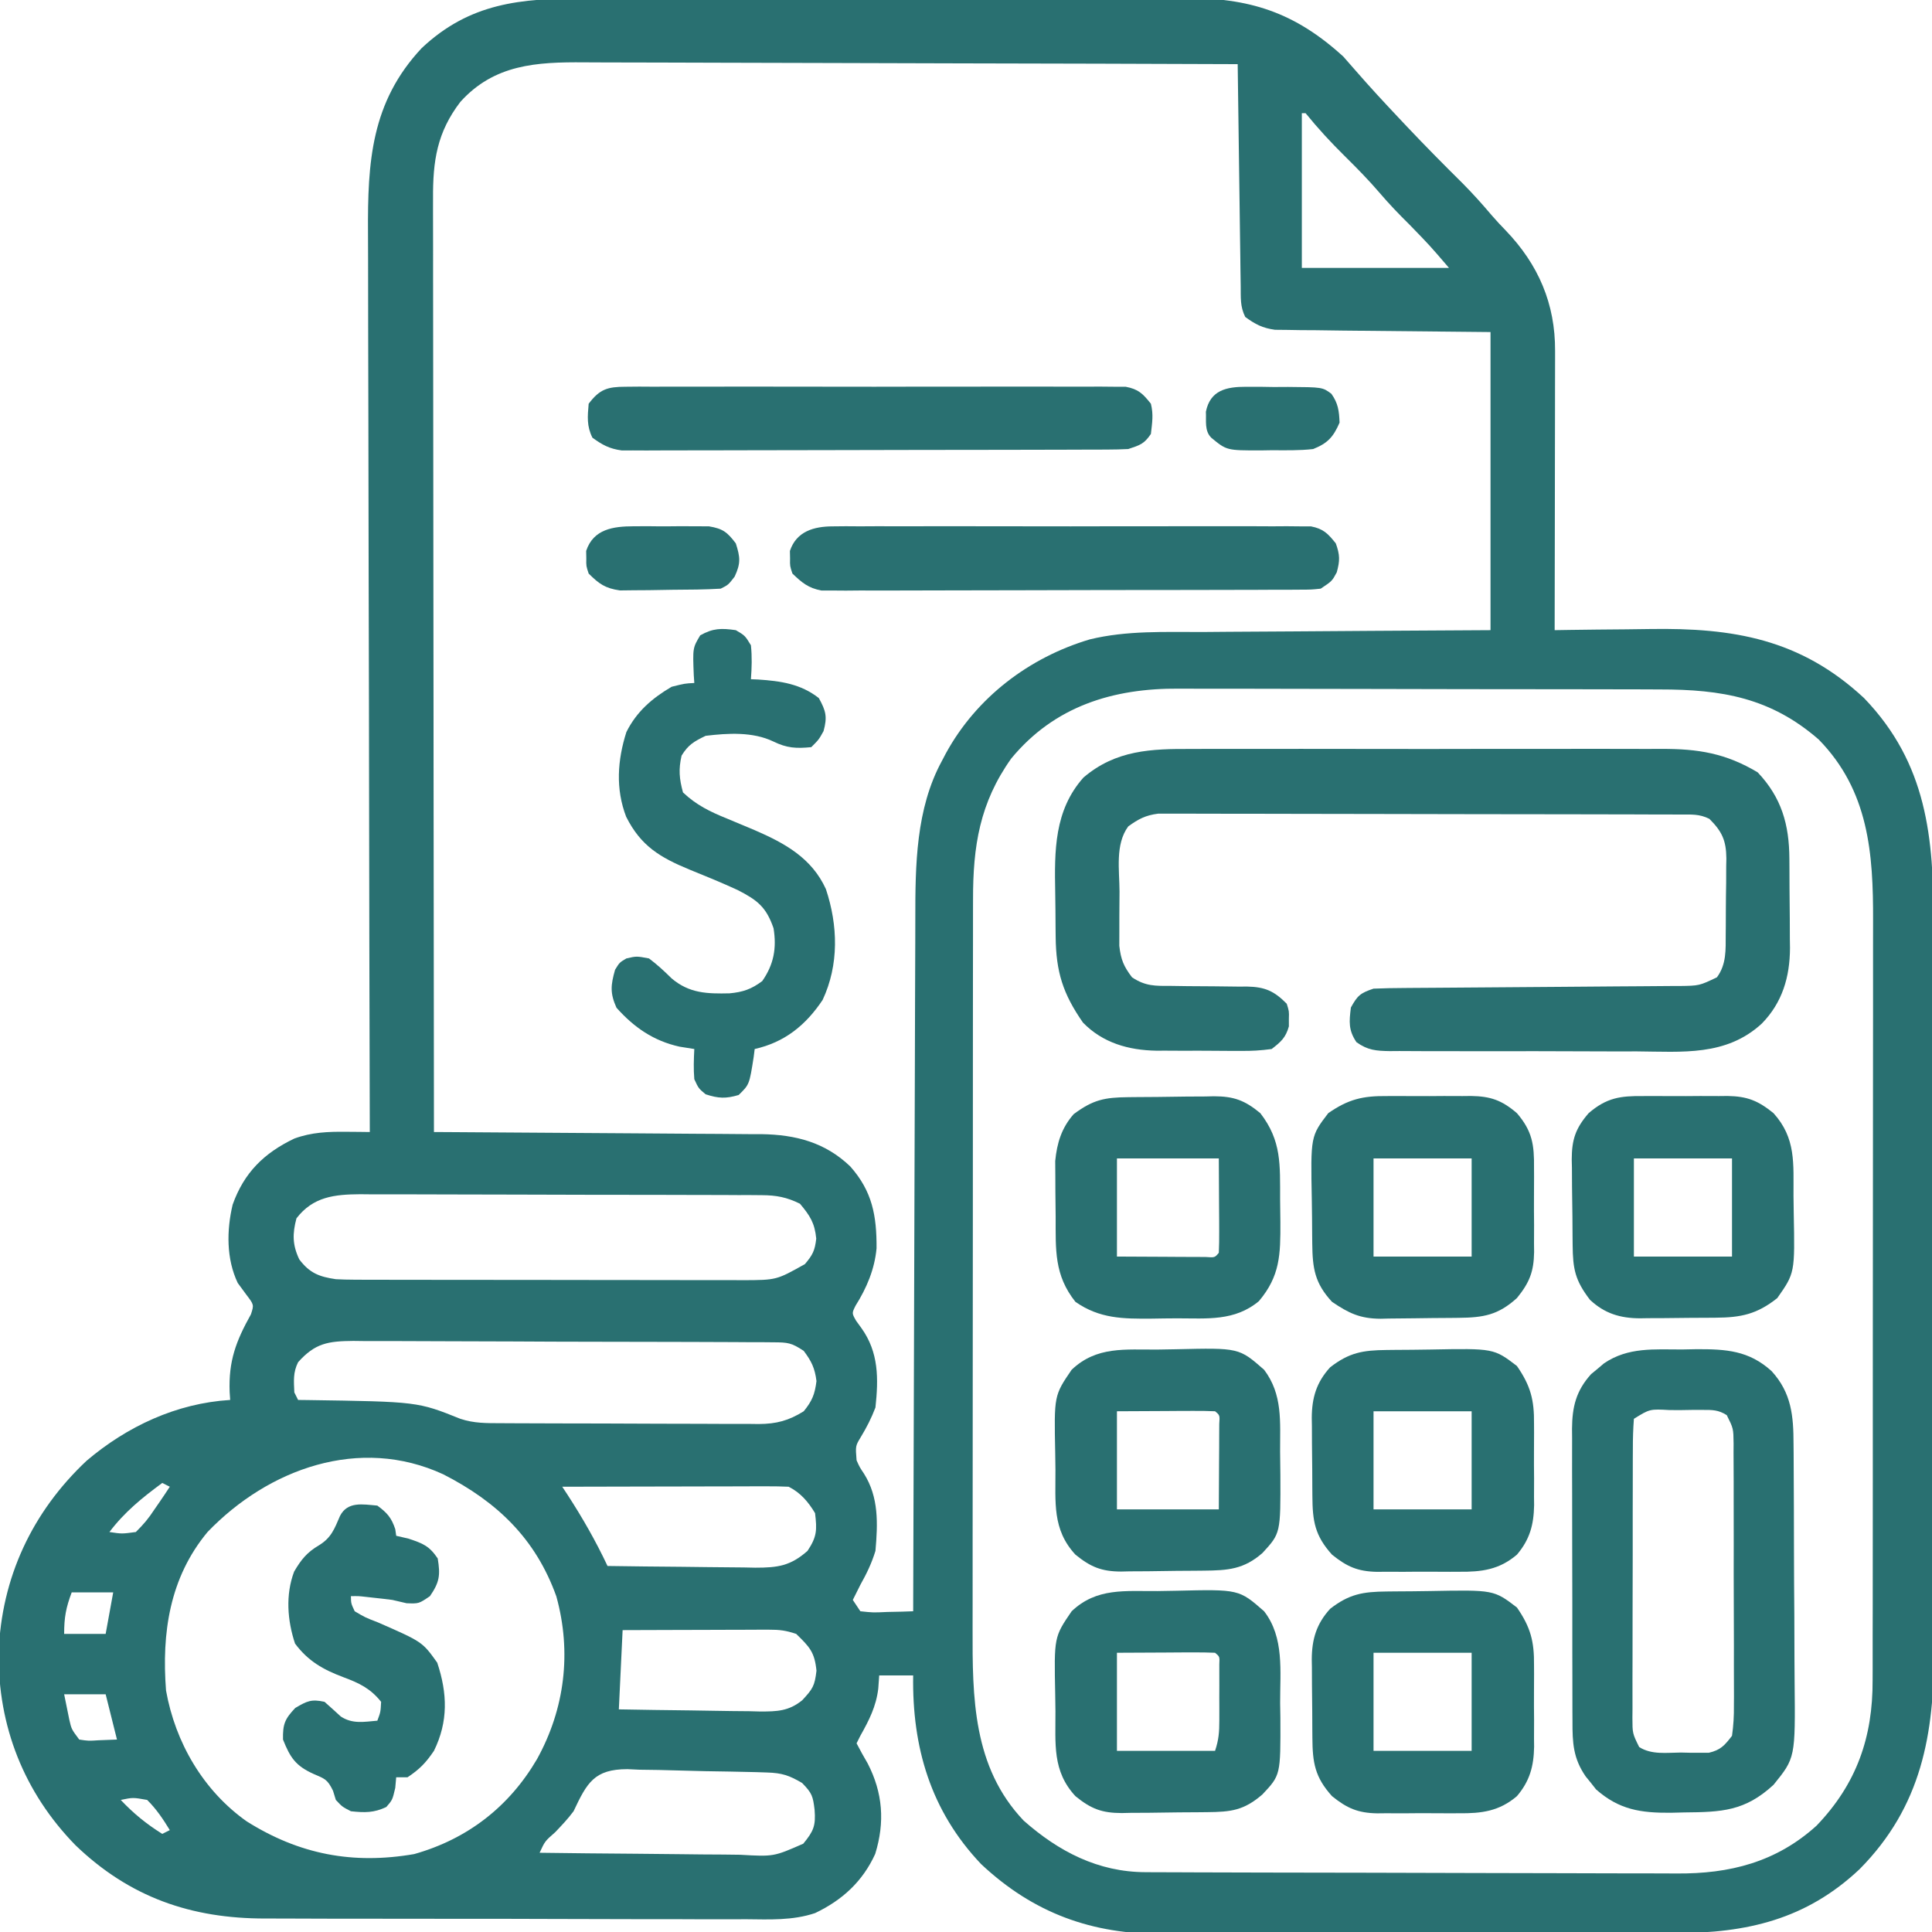 <?xml version="1.0" encoding="utf-8"?>
<!-- Generator: Adobe Illustrator 14.0.0, SVG Export Plug-In . SVG Version: 6.00 Build 43363)  -->
<!DOCTYPE svg PUBLIC "-//W3C//DTD SVG 1.1//EN" "http://www.w3.org/Graphics/SVG/1.1/DTD/svg11.dtd">
<svg version="1.1" id="Capa_1" xmlns="http://www.w3.org/2000/svg" xmlns:xlink="http://www.w3.org/1999/xlink" x="0px" y="0px"
	 width="512px" height="512px" viewBox="0 0 512 512" enable-background="new 0 0 512 512" xml:space="preserve">
<path fill="#297071" d="M154.77-0.404c1.895-0.006,3.79-0.013,5.685-0.021c5.124-0.019,10.248-0.017,15.372-0.012
	c4.287,0.004,8.573-0.003,12.86-0.009c10.117-0.014,20.233-0.013,30.35-0.001c10.417,0.012,20.835-0.003,31.253-0.029
	c8.963-0.022,17.927-0.029,26.891-0.023c5.345,0.004,10.689,0.001,16.035-0.016c5.027-0.016,10.055-0.012,15.082,0.007
	c1.838,0.004,3.678,0.001,5.516-0.01C331.005-0.608,343.039,3.166,356,15c1.08,1.202,2.144,2.418,3.195,3.645
	c3.75,4.32,7.627,8.507,11.555,12.668c0.697,0.739,1.394,1.479,2.111,2.241c4.849,5.131,9.801,10.134,14.818,15.099
	c2.673,2.704,5.188,5.501,7.641,8.406c1.181,1.364,2.41,2.688,3.672,3.977c8.706,9.051,13.181,19.48,13.121,31.946
	c0,0.8,0,1.601,0,2.425c0,2.641-0.008,5.281-0.016,7.922c-0.002,1.832-0.004,3.665-0.004,5.498c-0.004,4.82-0.014,9.641-0.025,14.46
	c-0.01,4.92-0.015,9.841-0.02,14.761c-0.011,9.65-0.027,19.302-0.049,28.953c1.314-0.021,2.63-0.042,3.984-0.063
	c4.948-0.073,9.896-0.119,14.845-0.156c2.129-0.021,4.258-0.047,6.386-0.082c22.133-0.354,39.94,2.636,56.785,18.302
	c16.706,17.372,18.455,37.002,18.404,59.794c0.006,2.291,0.013,4.582,0.021,6.874c0.018,6.191,0.017,12.384,0.011,18.576
	c-0.003,5.184,0.003,10.367,0.01,15.551c0.015,12.935,0.011,25.869-0.001,38.804c-0.01,11.198,0.003,22.396,0.026,33.595
	c0.024,11.535,0.034,23.071,0.027,34.606c-0.003,6.462-0.001,12.923,0.017,19.385c0.016,6.079,0.012,12.159-0.007,18.238
	c-0.004,2.221-0.001,4.44,0.01,6.661c0.098,22.468-3.263,41.65-19.697,58.256c-14.145,13.341-29.902,16.964-48.761,16.95
	c-1.615,0.006-3.23,0.013-4.847,0.021c-4.372,0.018-8.744,0.022-13.116,0.023c-2.737,0.002-5.475,0.006-8.212,0.011
	c-9.565,0.019-19.131,0.027-28.697,0.025c-8.89-0.001-17.779,0.02-26.669,0.052c-7.653,0.026-15.308,0.037-22.962,0.035
	c-4.561,0-9.123,0.005-13.684,0.026c-4.296,0.02-8.591,0.02-12.887,0.005c-1.566-0.002-3.133,0.003-4.7,0.015
	C289.406,512.641,273.86,507.008,260,494c-13.397-14.115-18.302-30.998-18-50c-2.97,0-5.94,0-9,0c-0.083,1.154-0.165,2.31-0.25,3.5
	c-0.573,4.737-2.432,8.386-4.75,12.5c-0.33,0.659-0.66,1.319-1,2c0.925,1.799,1.917,3.564,2.938,5.313
	c4.022,7.792,4.604,15.578,2,24c-3.333,7.314-8.739,12.244-15.912,15.667c-5.95,2.006-12.08,1.696-18.291,1.636
	c-1.519,0.003-3.038,0.009-4.557,0.017c-4.1,0.014-8.199-0.003-12.298-0.026c-4.308-0.021-8.616-0.015-12.924-0.012
	c-7.234,0-14.468-0.021-21.702-0.053c-8.338-0.036-16.675-0.045-25.013-0.038c-8.051,0.006-16.102-0.005-24.152-0.024
	c-3.412-0.008-6.824-0.011-10.236-0.009c-4.027,0.001-8.054-0.014-12.081-0.039c-1.469-0.008-2.938-0.01-4.407-0.006
	C50.658,508.461,34.354,502.799,20,489C6.372,475.038-0.572,457.451-0.352,437.965c0.695-19.835,8.881-37.292,23.29-50.84
	C33.68,377.997,46.783,371.87,61,371c-0.046-0.69-0.093-1.38-0.141-2.09c-0.317-8.245,1.686-13.512,5.641-20.598
	c0.822-2.531,0.822-2.531-1.25-5.25c-0.743-1.011-1.485-2.021-2.25-3.063c-3.042-6.389-2.958-13.956-1.348-20.754
	c3.013-8.471,8.324-13.688,16.355-17.52c4.591-1.675,8.946-1.839,13.805-1.789c1.162,0.009,2.323,0.018,3.52,0.027
	c1.321,0.017,1.321,0.017,2.668,0.035c-0.001-0.546-0.003-1.091-0.004-1.652c-0.09-32.351-0.158-64.701-0.2-97.052
	c-0.005-3.889-0.01-7.777-0.016-11.666c-0.001-0.774-0.002-1.548-0.003-2.346c-0.018-12.518-0.049-25.034-0.086-37.551
	c-0.038-12.854-0.06-25.708-0.068-38.562c-0.005-7.925-0.022-15.85-0.055-23.774c-0.024-6.088-0.026-12.175-0.021-18.263
	c-0.001-2.489-0.009-4.979-0.024-7.468C97.414,43.01,98.314,27.08,111.75,12.75C124.511,0.741,138.034-0.45,154.77-0.404z M122,27
	c-6.208,8.105-7.299,15.671-7.241,25.636c-0.001,1.06-0.003,2.119-0.005,3.211c-0.003,3.544,0.008,7.088,0.019,10.631
	c0,2.543,0,5.086-0.001,7.629c0,5.472,0.005,10.942,0.017,16.414c0.016,7.91,0.021,15.82,0.024,23.731
	c0.004,12.835,0.018,25.67,0.037,38.505c0.019,12.466,0.033,24.932,0.041,37.397c0,0.77,0.001,1.538,0.001,2.33
	c0.003,3.857,0.005,7.714,0.008,11.571c0.021,31.981,0.056,63.963,0.101,95.944c1.155,0.006,2.311,0.012,3.501,0.018
	c10.916,0.057,21.833,0.13,32.749,0.218c5.611,0.045,11.223,0.084,16.834,0.11c5.421,0.026,10.841,0.066,16.262,0.117
	c2.063,0.017,4.125,0.028,6.188,0.034c2.901,0.01,5.801,0.038,8.702,0.07c0.843-0.002,1.686-0.003,2.555-0.005
	c9.108,0.143,16.863,2.176,23.518,8.535c5.875,6.607,7.037,13.114,6.984,21.723c-0.512,5.552-2.614,10.51-5.57,15.211
	c-0.986,1.988-0.986,1.988,0.141,3.969c0.478,0.659,0.957,1.319,1.449,2c4.558,6.393,4.517,13.314,3.688,21
	c-1.08,2.835-2.334,5.289-3.906,7.879c-1.399,2.315-1.399,2.315-1.094,6.121c0.808,1.812,0.808,1.812,1.938,3.5
	c3.978,6.272,3.698,13.264,3.063,20.5c-0.984,3.237-2.345,6.059-4,9c-0.671,1.33-1.339,2.663-2,4c0.99,1.484,0.99,1.484,2,3
	c3.355,0.365,3.355,0.365,7.125,0.188c1.281-0.027,2.563-0.055,3.883-0.082c0.987-0.035,1.975-0.07,2.992-0.105
	c0.002-1.021,0.005-2.043,0.007-3.095c0.059-24.899,0.135-49.799,0.229-74.698c0.045-12.041,0.084-24.083,0.111-36.124
	c0.023-10.501,0.056-21.001,0.102-31.502c0.024-5.556,0.042-11.11,0.049-16.665c0.006-5.24,0.026-10.479,0.057-15.72
	c0.009-1.912,0.013-3.824,0.011-5.736c-0.009-14.108,0.127-29.128,7.06-41.835c0.346-0.659,0.691-1.317,1.047-1.996
	c8.086-14.784,22.041-25.399,38.119-30.183c9.837-2.4,19.971-1.929,30.037-1.958c2.203-0.018,4.404-0.035,6.607-0.055
	c5.76-0.047,11.521-0.077,17.281-0.104c6.932-0.035,13.861-0.092,20.793-0.146c10.496-0.078,20.993-0.129,31.49-0.185
	c0-26.07,0-52.141,0-79c-19.521-0.21-19.521-0.21-39.042-0.389c-2.448-0.032-4.896-0.065-7.345-0.1
	c-1.27-0.007-2.54-0.013-3.848-0.02c-1.219-0.02-2.436-0.039-3.69-0.061c-1.055-0.011-2.109-0.021-3.196-0.033
	c-3.3-0.457-5.205-1.441-7.879-3.398c-1.389-2.778-1.163-5.086-1.205-8.194c-0.02-1.301-0.04-2.603-0.061-3.942
	c-0.018-1.426-0.034-2.852-0.051-4.277c-0.021-1.455-0.041-2.909-0.063-4.363c-0.056-3.831-0.105-7.661-0.153-11.492
	c-0.05-3.907-0.106-7.815-0.161-11.723C328.199,32.338,328.098,24.669,328,17c-24.47-0.094-48.939-0.164-73.41-0.207
	c-11.362-0.021-22.724-0.049-34.086-0.095c-9.905-0.04-19.811-0.066-29.716-0.075c-5.243-0.005-10.486-0.017-15.729-0.046
	c-4.94-0.027-9.879-0.036-14.819-0.03c-1.808-0.001-3.617-0.009-5.425-0.024C142.195,16.421,130.972,17.043,122,27z M345,30
	c0,13.529,0,27.06,0,41c12.87,0,25.74,0,39,0c-5.068-5.913-5.068-5.913-10.438-11.438c-2.766-2.729-5.416-5.481-7.938-8.438
	c-2.924-3.416-6.051-6.594-9.25-9.75C352.679,37.725,349.268,34.03,346,30C345.67,30,345.34,30,345,30z M268,201
	c-8.377,11.759-10.16,23.263-10.134,37.385c-0.002,0.9-0.005,1.802-0.007,2.73c-0.006,2.995-0.006,5.991-0.005,8.987
	c-0.003,2.157-0.007,4.314-0.01,6.473c-0.009,5.845-0.011,11.69-0.013,17.535c0,3.656-0.002,7.313-0.005,10.97
	c-0.009,12.769-0.013,25.537-0.013,38.306c0.001,11.882-0.01,23.763-0.025,35.645c-0.014,10.219-0.019,20.438-0.018,30.656
	c0,6.095-0.003,12.19-0.014,18.285c-0.01,5.736-0.01,11.472-0.002,17.207c0,2.098-0.002,4.195-0.008,6.292
	c-0.049,18.331,0.03,36.825,13.537,51.014c9.286,8.207,19.734,13.616,32.234,13.662c0.979,0.006,0.979,0.006,1.979,0.012
	c2.188,0.011,4.374,0.015,6.561,0.019c1.569,0.006,3.139,0.013,4.707,0.02c5.152,0.021,10.305,0.031,15.457,0.042
	c1.776,0.004,3.553,0.008,5.33,0.012c8.35,0.02,16.7,0.033,25.051,0.042c9.623,0.01,19.245,0.036,28.868,0.076
	c7.447,0.03,14.895,0.045,22.342,0.049c4.443,0.002,8.886,0.011,13.329,0.036c4.186,0.023,8.37,0.027,12.556,0.018
	c1.529-0.001,3.058,0.005,4.587,0.02c14.105,0.12,26.438-2.99,37.129-12.678c10.629-11.091,14.913-23.452,14.847-38.546
	c0.004-0.938,0.008-1.877,0.012-2.844c0.01-3.123,0.006-6.245,0.002-9.368c0.005-2.248,0.01-4.495,0.016-6.743
	c0.014-6.091,0.014-12.182,0.012-18.273c-0.001-5.092,0.004-10.184,0.009-15.274c0.012-12.704,0.011-25.407,0.004-38.11
	c-0.005-11.01,0.006-22.021,0.025-33.03c0.02-11.328,0.027-22.655,0.023-33.982c-0.002-6.351,0.001-12.701,0.015-19.052
	c0.013-5.975,0.011-11.949-0.002-17.924c-0.002-2.187,0-4.373,0.009-6.56c0.063-17.957-1.132-34.537-14.385-48.105
	c-12.72-11.091-25.708-13.304-42.136-13.291c-1.518-0.006-3.034-0.013-4.552-0.021c-4.1-0.018-8.198-0.021-12.298-0.023
	c-2.567-0.001-5.136-0.006-7.702-0.011c-8.977-0.019-17.952-0.026-26.928-0.025c-8.337,0.001-16.674-0.02-25.012-0.051
	c-7.182-0.026-14.364-0.037-21.547-0.036c-4.279,0.001-8.558-0.005-12.836-0.026c-4.029-0.02-8.057-0.02-12.086-0.005
	c-1.469,0.002-2.938-0.003-4.405-0.015C294.966,182.361,279.439,187.15,268,201z M78.563,322.875
	c-1.08,4.081-1.082,7.037,0.75,10.875c2.735,3.646,5.329,4.612,9.688,5.25c1.653,0.088,3.309,0.13,4.965,0.133
	c0.974,0.005,1.948,0.009,2.952,0.014c1.586-0.001,1.586-0.001,3.204-0.002c1.122,0.004,2.245,0.007,3.401,0.011
	c3.71,0.009,7.42,0.011,11.13,0.013c2.579,0.003,5.159,0.006,7.738,0.01c5.406,0.006,10.812,0.008,16.218,0.007
	c6.241,0,12.482,0.01,18.723,0.026c6.014,0.015,12.027,0.018,18.041,0.018c2.555,0.001,5.109,0.005,7.664,0.013
	c3.571,0.01,7.143,0.007,10.714,0.001c1.055,0.006,2.11,0.012,3.197,0.018c8.828-0.032,8.828-0.032,16.365-4.26
	c2.054-2.435,2.638-3.567,3-6.75c-0.397-4.136-1.654-6.089-4.313-9.25c-3.459-1.719-6.271-2.253-10.11-2.268
	c-1.51-0.013-1.51-0.013-3.05-0.026c-1.64,0.002-1.64,0.002-3.313,0.003c-1.74-0.01-1.74-0.01-3.515-0.021
	c-3.835-0.019-7.67-0.022-11.505-0.024c-1.993-0.005-3.985-0.01-5.978-0.016c-6.264-0.016-12.528-0.021-18.792-0.02
	c-6.451,0.001-12.902-0.02-19.354-0.052c-5.548-0.026-11.097-0.036-16.645-0.035c-3.31,0-6.619-0.007-9.929-0.026
	c-3.693-0.02-7.386-0.014-11.08-0.002c-1.634-0.017-1.634-0.017-3.3-0.034C88.658,316.536,82.975,317.12,78.563,322.875z M79,361
	c-1.37,2.738-1.126,4.971-1,8c0.33,0.659,0.66,1.319,1,2c1.208,0.014,1.208,0.014,2.44,0.027c29.236,0.428,29.236,0.428,40.56,4.973
	c3.639,1.212,6.984,1.155,10.772,1.16c0.791,0.006,1.582,0.011,2.396,0.016c2.617,0.015,5.234,0.021,7.851,0.027
	c1.82,0.005,3.64,0.011,5.459,0.017c3.817,0.011,7.635,0.017,11.452,0.021c4.886,0.005,9.772,0.029,14.658,0.058
	c3.76,0.019,7.52,0.023,11.28,0.025c1.801,0.003,3.602,0.011,5.403,0.024c2.522,0.017,5.045,0.015,7.567,0.008
	c0.741,0.01,1.481,0.019,2.244,0.028c4.709-0.038,7.918-0.896,11.917-3.384c2.233-2.754,2.936-4.483,3.375-8
	c-0.428-3.425-1.314-5.253-3.375-8c-3.284-2.189-4.255-2.255-8.066-2.274c-1.571-0.016-1.571-0.016-3.173-0.03
	c-1.723-0.001-1.723-0.001-3.48-0.002c-1.815-0.013-1.815-0.013-3.667-0.025c-3.32-0.021-6.641-0.031-9.961-0.036
	c-2.075-0.003-4.151-0.01-6.226-0.017c-7.243-0.024-14.486-0.038-21.729-0.041c-6.747-0.004-13.493-0.034-20.239-0.075
	c-5.795-0.035-11.591-0.051-17.386-0.052c-3.46,0-6.92-0.009-10.379-0.037c-3.862-0.031-7.723-0.022-11.584-0.01
	c-1.714-0.022-1.714-0.022-3.462-0.045C86.972,355.417,83.519,355.929,79,361z M55,406c-10.066,12.118-12.176,26.757-11,42
	c2.449,13.791,9.891,26.567,21.379,34.68c13.943,8.771,28.143,11.476,44.375,8.672c14.127-3.979,25.184-12.558,32.559-25.164
	c7.373-13.35,9.218-28.322,5.125-43.125c-5.485-15.315-15.72-25.077-29.969-32.355C95.287,380.466,71.14,389.218,55,406z M43,393
	c-5.337,3.93-9.992,7.698-14,13c3.292,0.501,3.292,0.501,7,0c2.06-2.039,3.401-3.628,4.938-6c0.397-0.573,0.795-1.146,1.205-1.734
	c0.974-1.408,1.918-2.835,2.857-4.266C44.34,393.67,43.68,393.34,43,393z M149,394c0.447,0.678,0.895,1.355,1.355,2.055
	c3.988,6.139,7.527,12.321,10.645,18.945c6.583,0.102,13.167,0.171,19.751,0.219c2.239,0.021,4.478,0.048,6.716,0.082
	c3.222,0.049,6.443,0.071,9.666,0.09c1.496,0.03,1.496,0.03,3.021,0.063c5.946,0.002,9.335-0.464,13.846-4.453
	c2.513-3.77,2.53-5.532,2-10c-1.782-2.974-3.853-5.427-7-7c-1.91-0.092-3.823-0.118-5.735-0.114c-1.802,0-1.802,0-3.64,0.001
	c-1.302,0.005-2.604,0.01-3.946,0.016c-1.342,0.001-2.685,0.003-4.027,0.004c-3.535,0.004-7.069,0.014-10.604,0.024
	c-3.606,0.011-7.212,0.015-10.818,0.021C163.154,393.961,156.077,393.979,149,394z M19,422c-1.511,4.06-2,6.546-2,11
	c3.63,0,7.26,0,11,0c0.66-3.631,1.32-7.261,2-11C26.37,422,22.74,422,19,422z M165,432c-0.495,10.395-0.495,10.395-1,21
	c6.3,0.114,12.596,0.214,18.896,0.274c2.142,0.024,4.283,0.059,6.425,0.103c3.083,0.061,6.166,0.089,9.249,0.111
	c1.43,0.038,1.43,0.038,2.889,0.078c4.477,0.002,7.564-0.09,11.13-2.973c2.796-3.01,3.318-3.792,3.786-7.844
	c-0.497-4.965-1.85-6.308-5.375-9.75c-2.781-0.928-4.42-1.122-7.288-1.114c-0.86,0-1.721,0-2.608,0.001
	c-0.925,0.005-1.85,0.01-2.803,0.016c-0.95,0.001-1.9,0.002-2.879,0.004c-3.036,0.006-6.073,0.018-9.109,0.031
	c-2.058,0.005-4.116,0.009-6.174,0.014C175.092,431.961,170.046,431.981,165,432z M17,449c0.289,1.423,0.578,2.846,0.875,4.313
	c0.163,0.8,0.325,1.601,0.492,2.426c0.578,2.515,0.578,2.515,2.633,5.262c2.437,0.363,2.437,0.363,5.125,0.188
	c2.413-0.094,2.413-0.094,4.875-0.188c-0.99-3.961-1.98-7.921-3-12C24.37,449,20.74,449,17,449z M152,480
	c-1.503,2.026-3.126,3.728-4.875,5.563c-2.711,2.373-2.711,2.373-4.125,5.438c8.501,0.115,17.003,0.204,25.505,0.259
	c3.949,0.025,7.896,0.062,11.844,0.118c3.813,0.055,7.625,0.084,11.438,0.097c1.452,0.01,2.904,0.027,4.356,0.055
	c8.888,0.507,8.888,0.507,16.734-2.935c2.742-3.35,3.322-4.739,2.999-8.969c-0.437-3.619-0.657-4.402-3.313-7.125
	c-3.442-2.016-5.319-2.645-9.284-2.772c-0.981-0.032-1.963-0.064-2.974-0.098c-4.496-0.11-8.991-0.193-13.488-0.255
	c-2.371-0.042-4.742-0.104-7.111-0.185c-3.418-0.116-6.832-0.166-10.252-0.202c-1.584-0.073-1.584-0.073-3.201-0.147
	C157.462,468.863,155.56,472.454,152,480z M32,477c3.434,3.635,6.797,6.36,11,9c0.66-0.33,1.32-0.66,2-1
	c-1.774-2.911-3.57-5.598-6-8C35.245,476.329,35.245,476.329,32,477z"/>
<path fill="#297071" d="M315.93,198.483c1.482-0.006,2.965-0.013,4.448-0.021c4-0.019,8-0.011,12,0.002
	c4.202,0.01,8.403,0,12.606-0.006c7.054-0.008,14.107,0.002,21.162,0.021c8.136,0.021,16.271,0.015,24.406-0.008
	c7.007-0.018,14.014-0.021,21.02-0.01c4.176,0.006,8.352,0.007,12.526-0.007c3.927-0.011,7.854-0.003,11.78,0.021
	c1.435,0.005,2.868,0.003,4.303-0.006c9.799-0.055,17.198,1.159,25.631,6.219c6.33,6.691,8.344,13.854,8.391,22.855
	c0.006,0.842,0.012,1.685,0.018,2.553c0.009,1.784,0.016,3.569,0.02,5.354c0.01,2.711,0.041,5.42,0.072,8.131
	c0.007,1.737,0.012,3.475,0.016,5.213c0.013,0.802,0.024,1.604,0.037,2.432c-0.029,7.645-2.012,14.474-7.485,20.049
	c-9.452,8.678-21.044,7.442-33.06,7.355c-2.062,0.001-4.122,0.003-6.184,0.007c-4.302,0.003-8.604-0.012-12.905-0.039
	c-5.515-0.034-11.028-0.028-16.544-0.01c-4.248,0.011-8.496,0.002-12.744-0.013c-2.035-0.006-4.068-0.005-6.104,0.001
	c-2.836,0.006-5.671-0.015-8.508-0.042c-0.839,0.007-1.679,0.013-2.543,0.02c-3.615-0.06-5.838-0.229-8.814-2.367
	c-2.152-3.189-1.944-5.427-1.475-9.186c1.76-3.186,2.499-3.833,6-5c2.762-0.11,5.5-0.165,8.264-0.174
	c0.842-0.007,1.686-0.014,2.553-0.021c1.83-0.014,3.66-0.025,5.49-0.036c2.896-0.016,5.791-0.039,8.688-0.064
	c8.232-0.071,16.465-0.131,24.698-0.183c5.035-0.031,10.07-0.072,15.105-0.12c1.919-0.016,3.839-0.028,5.759-0.036
	c2.684-0.013,5.367-0.037,8.051-0.063c1.191-0.001,1.191-0.001,2.407-0.002c5.302-0.07,5.302-0.07,9.985-2.301
	c2.553-3.449,2.322-7.309,2.336-11.434c0.007-0.715,0.014-1.43,0.021-2.167c0.01-1.509,0.015-3.018,0.015-4.526
	c0.004-2.3,0.04-4.599,0.078-6.898c0.006-1.47,0.01-2.939,0.012-4.408c0.021-1.025,0.021-1.025,0.044-2.071
	c-0.046-4.764-1.147-7.148-4.505-10.495c-2.691-1.346-4.773-1.133-7.787-1.141c-1.232-0.006-2.465-0.012-3.735-0.018
	c-1.373-0.001-2.746-0.002-4.119-0.003c-1.44-0.005-2.881-0.01-4.321-0.016c-3.92-0.013-7.839-0.02-11.759-0.023
	c-2.448-0.003-4.896-0.007-7.345-0.012c-7.656-0.014-15.314-0.023-22.971-0.027c-8.844-0.004-17.686-0.021-26.529-0.051
	c-6.832-0.021-13.664-0.032-20.496-0.033c-4.082-0.001-8.164-0.007-12.246-0.024c-3.841-0.017-7.681-0.019-11.521-0.01
	c-1.408,0-2.818-0.004-4.227-0.014c-1.925-0.013-3.85-0.005-5.775,0.003c-1.076-0.001-2.153-0.003-3.263-0.004
	c-3.327,0.426-5.203,1.419-7.905,3.372c-3.523,4.767-2.333,11.596-2.315,17.271c0.003,2.155-0.021,4.31-0.046,6.465
	c-0.002,1.378-0.003,2.756-0.002,4.135c-0.003,1.247-0.006,2.494-0.009,3.778c0.403,3.629,1.171,5.47,3.372,8.351
	c3.592,2.395,6.189,2.279,10.336,2.273c1.471,0.021,2.943,0.041,4.414,0.063c2.313,0.022,4.625,0.039,6.938,0.045
	c2.237,0.01,4.474,0.043,6.71,0.08c1.029-0.008,1.029-0.008,2.08-0.016c4.752,0.097,7.191,1.181,10.521,4.555
	c0.629,2,0.629,2,0.563,4c0.002,0.99,0.002,0.99,0.004,2c-0.85,3.001-2.092,4.096-4.566,6c-2.867,0.386-5.34,0.538-8.203,0.496
	c-0.797,0.001-1.594,0.003-2.414,0.004c-1.685-0.001-3.369-0.013-5.053-0.034c-2.558-0.028-5.113-0.021-7.67-0.007
	c-1.643-0.007-3.283-0.015-4.926-0.025c-1.133,0.004-1.133,0.004-2.289,0.009C299.099,278.315,292.262,276.4,287,271
	c-5.335-7.678-7.141-13.431-7.238-22.758c-0.008-0.744-0.016-1.487-0.024-2.254c-0.014-1.571-0.024-3.144-0.032-4.715
	c-0.012-1.589-0.032-3.177-0.062-4.765c-0.205-11.001-0.286-21.737,7.481-30.446C295.695,198.745,305.084,198.415,315.93,198.483z"
	/>
<path fill="#297071" d="M445.813,357.625c1.246-0.025,2.492-0.05,3.775-0.074c7.823-0.025,13.897,0.333,19.923,5.826
	c5.27,5.785,5.789,11.893,5.796,19.314c0.008,0.854,0.017,1.706,0.025,2.585c0.023,2.809,0.032,5.617,0.039,8.427
	c0.009,1.962,0.019,3.925,0.027,5.888c0.017,4.112,0.024,8.225,0.027,12.337c0.005,5.25,0.043,10.499,0.089,15.749
	c0.029,4.055,0.036,8.108,0.038,12.163c0.004,1.935,0.016,3.869,0.037,5.804c0.201,20.204,0.201,20.204-5.59,27.356
	c-7.563,6.972-13.674,7.229-23.688,7.313c-1.159,0.028-2.319,0.058-3.514,0.088c-8.032,0.059-13.708-0.8-19.822-6.182
	c-0.669-0.852-0.669-0.852-1.352-1.719c-0.692-0.852-0.692-0.852-1.398-1.719c-3.324-4.827-3.518-8.883-3.501-14.678
	c-0.005-0.898-0.011-1.796-0.016-2.722c-0.015-2.969-0.013-5.937-0.011-8.905c-0.004-2.065-0.008-4.131-0.014-6.195
	c-0.007-4.329-0.006-8.658-0.001-12.988c0.005-5.543-0.011-11.087-0.034-16.631c-0.016-4.266-0.016-8.53-0.013-12.796
	c-0.001-2.044-0.006-4.088-0.017-6.132c-0.012-2.86-0.005-5.72,0.007-8.58c-0.008-0.842-0.016-1.684-0.023-2.551
	c0.052-5.757,1.058-10.012,5.044-14.432c0.569-0.47,1.14-0.938,1.727-1.422c0.847-0.72,0.847-0.72,1.711-1.453
	C431.497,356.952,438.356,357.632,445.813,357.625z M433,376c-0.204,2.693-0.283,5.286-0.274,7.981
	c-0.005,0.825-0.011,1.649-0.016,2.499c-0.014,2.734-0.013,5.468-0.011,8.203c-0.004,1.896-0.008,3.791-0.013,5.687
	c-0.008,3.978-0.008,7.954-0.002,11.932c0.006,5.103-0.012,10.204-0.034,15.307c-0.015,3.917-0.016,7.833-0.013,11.749
	c-0.001,1.882-0.006,3.763-0.016,5.645c-0.013,2.629-0.006,5.257,0.006,7.886c-0.008,0.781-0.016,1.562-0.023,2.366
	c0.016,4.118,0.016,4.118,1.792,7.728c3.297,2.094,7.258,1.486,11.041,1.456c0.859,0.02,1.719,0.039,2.604,0.061
	c1.246-0.001,1.246-0.001,2.518-0.002c1.134,0.002,1.134,0.002,2.291,0.005c3.143-0.733,4.187-1.943,6.15-4.501
	c0.39-2.808,0.537-5.222,0.502-8.026c0.005-0.805,0.011-1.61,0.017-2.44c0.012-2.658-0.005-5.316-0.022-7.975
	c0-1.849,0.002-3.696,0.005-5.544c0.001-3.872-0.012-7.742-0.034-11.613c-0.028-4.966-0.025-9.932-0.013-14.897
	c0.007-3.814-0.001-7.63-0.014-11.444c-0.005-1.831-0.005-3.663-0.001-5.494c0.003-2.557-0.014-5.113-0.035-7.67
	c0.004-0.759,0.009-1.518,0.014-2.3c-0.046-4.033-0.046-4.033-1.804-7.566c-2.219-1.415-3.81-1.402-6.431-1.393
	c-0.929,0-1.857,0.001-2.814,0.002c-0.968,0.016-1.935,0.031-2.932,0.049c-0.972-0.004-1.942-0.007-2.943-0.01
	C437.208,373.388,437.208,373.388,433,376z"/>
<path fill="#297071" d="M195,167c2.438,1.438,2.438,1.438,4,4c0.318,3.03,0.233,5.965,0,9c0.629,0.025,1.258,0.052,1.906,0.078
	c5.951,0.395,11.289,1.145,16.094,4.922c1.892,3.42,2.278,4.98,1.25,8.75C217,196,217,196,215,198
	c-3.982,0.39-6.444,0.272-10.063-1.5c-5.463-2.613-12.053-2.21-17.938-1.5c-3.055,1.485-4.603,2.349-6.375,5.25
	c-0.831,3.656-0.612,6.131,0.375,9.75c3.536,3.354,7.197,5.122,11.688,6.938c1.246,0.519,2.49,1.04,3.734,1.563
	c1.181,0.495,2.361,0.99,3.578,1.5c7.979,3.45,15.13,7.383,18.875,15.625C222.08,245.239,222.37,255.69,218,265
	c-4.474,6.693-10.054,11.217-18,13c-0.086,0.687-0.173,1.374-0.262,2.082c-1.145,7.341-1.145,7.341-3.988,10.105
	c-3.419,1.01-5.361,0.917-8.75-0.188c-1.875-1.563-1.875-1.563-3-4c-0.234-2.721-0.137-5.259,0-8
	c-1.299-0.206-2.599-0.413-3.938-0.625c-6.9-1.546-12.012-5.08-16.688-10.313c-1.745-3.887-1.526-5.996-0.375-10.063
	c1.188-1.938,1.188-1.938,3-3c2.688-0.625,2.688-0.625,6,0c2.157,1.624,4.058,3.37,5.973,5.273
	c4.694,3.997,9.441,4.108,15.367,3.973c3.556-0.329,5.796-1.099,8.66-3.246c3.079-4.414,3.85-8.726,3-14
	c-1.935-5.611-4.249-7.431-9.5-10.125c-4.221-1.943-8.505-3.698-12.813-5.438c-7.807-3.231-12.869-6.257-16.746-13.984
	C163.1,209.048,163.625,201.474,166,194c2.709-5.419,6.82-8.974,12-12c3.5-0.875,3.5-0.875,6-1
	c-0.046-0.676-0.093-1.352-0.141-2.047c-0.292-7.226-0.292-7.226,1.703-10.578C188.961,166.458,191.16,166.451,195,167z"/>
<path fill="#297071" d="M306.74,421.65c1.623-0.017,3.245-0.044,4.867-0.082c16.738-0.393,16.738-0.393,23.393,5.433
	c5.4,6.967,4.217,15.938,4.25,24.313c0.021,1.293,0.041,2.587,0.063,3.92c0.063,15.18,0.063,15.18-4.765,20.311
	c-4.917,4.257-8.345,4.636-14.626,4.695c-0.805,0.008-1.608,0.016-2.438,0.024c-1.704,0.014-3.409,0.024-5.113,0.032
	c-2.598,0.017-5.193,0.061-7.789,0.105c-1.658,0.01-3.314,0.019-4.973,0.025c-0.771,0.017-1.544,0.034-2.34,0.053
	c-5.221-0.021-8.104-1.074-12.27-4.479c-6.191-6.693-5.248-13.87-5.295-22.535c-0.012-1.47-0.032-2.939-0.062-4.41
	c-0.307-15.223-0.307-15.223,4.356-22.055C290.617,420.706,298.188,421.713,306.74,421.65z M296,438c0,8.579,0,17.159,0,26
	c8.58,0,17.16,0,26,0c0.992-2.979,1.129-4.963,1.133-8.07c0.002-0.979,0.002-1.957,0.004-2.965c-0.006-1.53-0.006-1.53-0.012-3.09
	c0.004-1.028,0.008-2.056,0.012-3.113c-0.002-0.977-0.002-1.952-0.004-2.957c-0.001-0.897-0.002-1.795-0.004-2.72
	c0.103-2.074,0.103-2.074-1.129-3.085c-1.927-0.088-3.856-0.107-5.785-0.098c-1.58,0.003-1.58,0.003-3.191,0.007
	c-2.022,0.014-2.022,0.014-4.086,0.028C304.668,437.958,300.398,437.979,296,438z"/>
<path fill="#297071" d="M306.74,357.65c1.623-0.017,3.245-0.044,4.867-0.082c16.748-0.393,16.748-0.393,23.393,5.433
	c4.964,6.564,4.218,13.764,4.24,21.68c0.01,2.05,0.041,4.099,0.072,6.148c0.061,15.501,0.061,15.501-4.729,20.713
	c-4.953,4.367-9.225,4.635-15.54,4.697c-0.781,0.008-1.561,0.016-2.365,0.024c-1.652,0.014-3.304,0.024-4.955,0.032
	c-2.516,0.017-5.029,0.061-7.545,0.105c-1.607,0.01-3.215,0.019-4.822,0.025c-1.121,0.025-1.121,0.025-2.264,0.053
	c-5.201-0.021-8.079-1.22-12.092-4.479c-6.191-6.693-5.248-13.87-5.295-22.535c-0.012-1.47-0.032-2.939-0.062-4.41
	c-0.307-15.223-0.307-15.223,4.356-22.055C290.617,356.706,298.188,357.713,306.74,357.65z M296,374c0,8.579,0,17.159,0,26
	c8.91,0,17.82,0,27,0c0.021-4.104,0.041-8.209,0.063-12.438c0.01-1.297,0.018-2.593,0.027-3.928
	c0.003-1.013,0.006-2.025,0.008-3.068c0.006-1.043,0.01-2.085,0.016-3.158c0.16-2.36,0.16-2.36-1.113-3.408
	c-1.927-0.088-3.856-0.107-5.785-0.098c-1.58,0.003-1.58,0.003-3.191,0.007c-2.022,0.014-2.022,0.014-4.086,0.028
	C304.668,373.958,300.398,373.979,296,374z"/>
<path fill="#297071" d="M299.078,290.762c0.805-0.009,1.608-0.017,2.438-0.024c1.704-0.014,3.409-0.024,5.113-0.033
	c2.598-0.017,5.193-0.061,7.789-0.104c1.658-0.011,3.314-0.019,4.973-0.025c1.158-0.026,1.158-0.026,2.34-0.054
	c5.213,0.021,8.129,1.047,12.27,4.479c5.675,7.361,5.215,13.69,5.24,22.734c0.01,2.061,0.041,4.12,0.072,6.182
	c0.033,8.523-0.058,14.229-5.688,20.896c-6.432,5.359-13.711,4.56-21.662,4.558c-2.258,0.004-4.516,0.041-6.773,0.079
	c-7.566,0.06-13.77,0.026-20.189-4.449c-5.674-7.13-5.217-13.833-5.24-22.514c-0.01-2.215-0.041-4.429-0.072-6.643
	c-0.006-1.422-0.012-2.844-0.016-4.266c-0.01-1.285-0.019-2.57-0.028-3.895c0.459-4.742,1.67-8.771,4.892-12.426
	C289.717,291.414,292.728,290.822,299.078,290.762z M296,307c0,8.579,0,17.159,0,26c4.27,0.021,8.539,0.041,12.938,0.063
	c1.348,0.009,2.697,0.018,4.086,0.027c1.053,0.002,2.106,0.005,3.191,0.008c1.084,0.005,2.168,0.01,3.285,0.016
	c2.44,0.171,2.44,0.171,3.5-1.113c0.088-1.854,0.107-3.711,0.098-5.566c-0.002-1.013-0.005-2.025-0.008-3.069
	c-0.009-1.296-0.018-2.592-0.027-3.927c-0.031-6.157-0.031-6.157-0.063-12.438C314.09,307,305.18,307,296,307z"/>
<path fill="#297071" d="M367.566,290.469c1.195-0.006,1.195-0.006,2.416-0.012c1.674-0.003,3.35,0.005,5.024,0.021
	c2.553,0.021,5.103,0,7.655-0.025c1.635,0.002,3.27,0.008,4.904,0.016c0.756-0.009,1.513-0.017,2.292-0.024
	c5.138,0.09,8.122,1.099,12.142,4.556c4.113,4.779,4.596,8.437,4.531,14.469c0.004,0.798,0.008,1.597,0.012,2.419
	c0.002,1.682-0.005,3.362-0.021,5.043c-0.021,2.562,0,5.12,0.025,7.683c-0.002,1.639-0.008,3.278-0.016,4.918
	c0.008,0.759,0.016,1.519,0.024,2.301c-0.09,5.157-1.208,8.051-4.556,12.168c-5.037,4.546-8.891,5.169-15.484,5.238
	c-0.734,0.008-1.468,0.016-2.224,0.024c-1.554,0.014-3.106,0.024-4.66,0.032c-1.581,0.012-3.161,0.031-4.742,0.062
	c-2.292,0.043-4.582,0.059-6.874,0.069c-1.047,0.025-1.047,0.025-2.115,0.053c-5.49-0.024-8.473-1.478-12.9-4.479
	c-4.595-4.958-5.17-8.903-5.238-15.449c-0.008-0.732-0.016-1.464-0.024-2.217c-0.014-1.55-0.024-3.099-0.032-4.647
	c-0.012-1.574-0.032-3.148-0.062-4.722c-0.317-16.842-0.317-16.842,4.356-22.965C357.326,291.299,361.157,290.4,367.566,290.469z
	 M364,307c0,8.579,0,17.159,0,26c8.58,0,17.16,0,26,0c0-8.58,0-17.16,0-26C381.42,307,372.84,307,364,307z"/>
<path fill="#297071" d="M367.449,357.762c0.731-0.009,1.463-0.017,2.217-0.025c1.549-0.014,3.098-0.024,4.647-0.032
	c1.573-0.012,3.147-0.031,4.722-0.062c16.842-0.316,16.842-0.316,22.965,4.357c3.631,5.252,4.602,8.998,4.531,15.313
	c0.004,0.772,0.008,1.545,0.012,2.341c0.002,1.623-0.005,3.247-0.021,4.87c-0.021,2.47,0,4.937,0.025,7.406
	c-0.002,1.586-0.008,3.172-0.016,4.758c0.008,0.729,0.016,1.458,0.024,2.21c-0.093,5.174-1.149,9.107-4.556,13.103
	c-4.688,3.999-9.365,4.597-15.348,4.531c-1.162,0.005-1.162,0.005-2.348,0.011c-1.629,0.003-3.256-0.004-4.884-0.021
	c-2.48-0.021-4.958-0.001-7.438,0.025c-1.59-0.003-3.178-0.008-4.768-0.016c-0.734,0.008-1.469,0.016-2.227,0.024
	c-5.133-0.093-8.021-1.35-11.988-4.556c-4.563-5.058-5.164-8.903-5.203-15.52c-0.006-0.736-0.012-1.473-0.018-2.231
	c-0.01-1.558-0.016-3.115-0.02-4.673c-0.01-2.37-0.041-4.739-0.072-7.109c-0.006-1.517-0.012-3.033-0.016-4.549
	c-0.012-0.704-0.025-1.407-0.037-2.132c0.023-5.348,1.224-9.438,4.865-13.431C357.561,358.415,361.211,357.827,367.449,357.762z
	 M364,374c0,8.579,0,17.159,0,26c8.58,0,17.16,0,26,0c0-8.58,0-17.16,0-26C381.42,374,372.84,374,364,374z"/>
<path fill="#297071" d="M367.449,421.762c0.731-0.009,1.463-0.017,2.217-0.025c1.549-0.014,3.098-0.024,4.647-0.032
	c1.573-0.012,3.147-0.031,4.722-0.062c16.842-0.316,16.842-0.316,22.965,4.357c3.631,5.252,4.602,8.998,4.531,15.313
	c0.004,0.772,0.008,1.545,0.012,2.341c0.002,1.623-0.005,3.247-0.021,4.87c-0.021,2.47,0,4.937,0.025,7.406
	c-0.002,1.586-0.008,3.172-0.016,4.758c0.008,0.729,0.016,1.458,0.024,2.21c-0.093,5.175-1.149,9.107-4.556,13.103
	c-4.688,3.999-9.365,4.597-15.348,4.531c-1.162,0.005-1.162,0.005-2.348,0.011c-1.629,0.003-3.256-0.004-4.884-0.021
	c-2.48-0.021-4.958-0.001-7.438,0.025c-1.59-0.003-3.178-0.008-4.768-0.016c-0.734,0.008-1.469,0.016-2.227,0.024
	c-5.133-0.093-8.021-1.35-11.988-4.556c-4.563-5.058-5.164-8.903-5.203-15.52c-0.006-0.736-0.012-1.473-0.018-2.231
	c-0.01-1.558-0.016-3.115-0.02-4.673c-0.01-2.37-0.041-4.739-0.072-7.109c-0.006-1.517-0.012-3.033-0.016-4.549
	c-0.012-0.704-0.025-1.407-0.037-2.132c0.023-5.348,1.224-9.438,4.865-13.431C357.561,422.415,361.211,421.827,367.449,421.762z
	 M364,438c0,8.579,0,17.159,0,26c8.58,0,17.16,0,26,0c0-8.58,0-17.16,0-26C381.42,438,372.84,438,364,438z"/>
<path fill="#297071" d="M435.469,290.469c0.799-0.004,1.597-0.008,2.42-0.012c1.681-0.003,3.361,0.005,5.043,0.021
	c2.562,0.021,5.12,0,7.682-0.025c1.64,0.002,3.278,0.008,4.918,0.016c0.76-0.009,1.52-0.017,2.302-0.024
	c5.156,0.09,8.05,1.207,12.167,4.556c6.013,6.663,5.251,13.377,5.295,21.886c0.012,1.525,0.032,3.051,0.062,4.576
	c0.309,15.876,0.309,15.876-4.356,22.538c-5.375,4.278-9.613,5.161-16.301,5.203c-0.714,0.005-1.428,0.011-2.164,0.017
	c-1.51,0.01-3.021,0.017-4.531,0.021c-2.298,0.009-4.595,0.04-6.893,0.072c-1.471,0.006-2.941,0.012-4.412,0.016
	c-0.682,0.012-1.363,0.024-2.065,0.037c-5.279-0.024-9.376-1.259-13.278-4.9c-3.955-5.173-4.533-8.142-4.594-14.543
	c-0.008-0.805-0.016-1.608-0.024-2.438c-0.014-1.705-0.024-3.409-0.032-5.114c-0.018-2.597-0.062-5.192-0.105-7.788
	c-0.01-1.658-0.019-3.315-0.025-4.973c-0.018-0.772-0.035-1.545-0.053-2.34c0.021-5.211,0.953-8.199,4.479-12.27
	C425.779,290.886,429.438,290.405,435.469,290.469z M433,307c0,8.579,0,17.159,0,26c8.58,0,17.16,0,26,0c0-8.58,0-17.16,0-26
	C450.42,307,441.84,307,433,307z"/>
<path fill="#297071" d="M165.807,102.492c1.186-0.012,2.372-0.022,3.594-0.034c1.298,0.008,2.596,0.016,3.933,0.024
	c1.383-0.006,2.767-0.013,4.15-0.021c3.754-0.019,7.508-0.011,11.262,0.002c3.928,0.01,7.857,0,11.786-0.006
	c6.597-0.008,13.195,0.002,19.792,0.021c7.628,0.021,15.255,0.015,22.883-0.008c6.549-0.018,13.097-0.021,19.646-0.01
	c3.911,0.006,7.823,0.007,11.734-0.007c3.677-0.011,7.354-0.003,11.031,0.021c1.993,0.008,3.987-0.005,5.98-0.017
	c1.187,0.011,2.372,0.022,3.595,0.034c1.546,0.002,1.546,0.002,3.123,0.004c3.382,0.635,4.568,1.847,6.684,4.504
	c0.709,2.907,0.34,4.942,0,8c-1.812,2.674-2.877,2.959-6,4c-1.841,0.097-3.686,0.135-5.528,0.141
	c-1.149,0.005-2.3,0.011-3.483,0.017c-1.263,0.001-2.525,0.003-3.826,0.004c-1.342,0.004-2.684,0.01-4.025,0.015
	c-3.646,0.014-7.294,0.02-10.94,0.024c-2.278,0.003-4.557,0.007-6.835,0.012c-7.129,0.014-14.257,0.022-21.386,0.026
	c-8.229,0.005-16.458,0.022-24.687,0.052c-6.361,0.021-12.722,0.031-19.083,0.032c-3.799,0.002-7.598,0.008-11.397,0.025
	c-3.574,0.017-7.147,0.019-10.721,0.01c-1.935-0.001-3.87,0.013-5.805,0.026c-1.733-0.008-1.733-0.008-3.501-0.017
	c-1.503,0.002-1.503,0.002-3.036,0.005c-3.235-0.438-5.122-1.462-7.747-3.372c-1.546-3.092-1.293-5.595-1-9
	C158.938,103.107,161.02,102.499,165.807,102.492z"/>
<path fill="#297071" d="M220.7,139.492c1.137-0.012,2.274-0.022,3.445-0.034c1.238,0.008,2.476,0.016,3.751,0.024
	c1.312-0.007,2.622-0.015,3.973-0.021c3.589-0.019,7.177-0.011,10.766,0.002c3.758,0.01,7.516,0,11.273-0.006
	c6.309-0.008,12.619,0.002,18.927,0.021c7.293,0.021,14.586,0.015,21.879-0.008c6.264-0.018,12.528-0.021,18.793-0.01
	c3.74,0.006,7.48,0.007,11.221-0.007c4.168-0.014,8.336,0.006,12.504,0.028c1.86-0.013,1.86-0.013,3.758-0.024
	c1.701,0.017,1.701,0.017,3.438,0.034c1.479,0.002,1.479,0.002,2.986,0.004c3.318,0.646,4.494,1.903,6.586,4.504
	c1.094,3.045,1.121,4.563,0.25,7.688C353,154,353,154,350,156c-2.463,0.257-2.463,0.257-5.452,0.268
	c-1.699,0.013-1.699,0.013-3.433,0.025c-1.244-0.001-2.488-0.002-3.77-0.003c-1.309,0.007-2.617,0.014-3.967,0.021
	c-3.593,0.018-7.186,0.022-10.779,0.023c-2.999,0.002-5.998,0.01-8.998,0.017c-7.077,0.017-14.154,0.021-21.231,0.02
	c-7.3-0.001-14.6,0.021-21.899,0.052c-6.268,0.026-12.535,0.037-18.803,0.035c-3.743,0-7.486,0.006-11.229,0.026
	c-4.176,0.023-8.351,0.015-12.526,0.002c-1.24,0.012-2.479,0.022-3.756,0.034c-1.139-0.008-2.277-0.017-3.45-0.025
	c-1.48,0.002-1.48,0.002-2.991,0.003c-3.484-0.639-5.184-2.071-7.715-4.497c-0.664-2-0.664-2-0.625-4
	c-0.013-0.66-0.026-1.32-0.039-2C211.063,140.798,215.718,139.499,220.7,139.492z"/>
<path fill="#297071" d="M100,399c2.597,1.913,3.731,3.194,4.75,6.25c0.124,0.866,0.124,0.866,0.25,1.75
	c1.609,0.371,1.609,0.371,3.25,0.75c3.838,1.279,5.504,1.926,7.75,5.25c0.725,4.428,0.495,6.28-2.063,10
	c-2.938,2-2.938,2-6.188,1.875c-1.856-0.434-1.856-0.434-3.75-0.875c-1.602-0.208-3.206-0.396-4.813-0.563
	c-0.749-0.084-1.498-0.168-2.27-0.254c-1.929-0.216-1.929-0.216-3.918-0.184c0.029,1.927,0.029,1.927,1,4
	c2.755,1.635,2.755,1.635,6.125,2.938c11.805,5.164,11.805,5.164,15.75,10.688c2.706,8.118,2.951,15.612-0.875,23.375
	c-2.181,3.203-3.771,4.847-7,7c-0.99,0-1.98,0-3,0c-0.124,1.392-0.124,1.392-0.25,2.813C104,477,104,477,102.375,478.875
	c-3.317,1.571-5.748,1.513-9.375,1.125c-2.313-1.188-2.313-1.188-4-3c-0.248-0.805-0.495-1.609-0.75-2.438
	c-1.471-3.017-2.15-3.159-5.125-4.438C78.377,467.98,76.919,465.84,75,461c-0.08-4.06,0.455-5.425,3.25-8.375
	c3.092-1.827,4.25-2.394,7.75-1.625c1.446,1.284,2.89,2.571,4.309,3.887c3.093,2.035,6.106,1.422,9.691,1.113
	c0.86-2.293,0.86-2.293,1-5c-2.834-3.542-5.742-4.935-9.938-6.5c-5.379-2.014-9.403-4.269-12.875-8.938
	c-2.042-6.129-2.553-12.945-0.238-19.078c1.87-3.187,3.405-5.106,6.613-6.984c3.245-1.998,4.066-4.328,5.543-7.758
	C92.116,397.826,96.127,398.666,100,399z"/>
<path fill="#297071" d="M167.91,139.469c1.979-0.008,1.979-0.008,3.998-0.016c0.682,0.008,1.364,0.017,2.066,0.025
	c2.086,0.021,4.168,0,6.254-0.025c1.318,0.005,2.636,0.01,3.994,0.016c1.806,0.007,1.806,0.007,3.648,0.014
	c3.718,0.615,4.875,1.554,7.129,4.518c1.176,3.685,1.335,5.282-0.313,8.813C193,155,193,155,191,156
	c-4.228,0.258-8.459,0.271-12.693,0.295c-2.101,0.018-4.2,0.062-6.301,0.105c-1.342,0.01-2.684,0.019-4.025,0.025
	c-1.827,0.021-1.827,0.021-3.69,0.044c-3.896-0.557-5.531-1.72-8.29-4.47c-0.664-2-0.664-2-0.625-4c-0.013-0.66-0.026-1.32-0.039-2
	C157.262,140.2,162.516,139.489,167.91,139.469z"/>
<path fill="#297071" d="M330.191,102.504c1.191-0.001,2.383-0.002,3.611-0.002c1.861,0.029,1.861,0.029,3.76,0.061
	c1.867-0.011,1.867-0.011,3.771-0.021c9.132,0.064,9.132,0.064,11.49,1.806c1.805,2.537,2.053,4.565,2.176,7.653
	c-1.652,3.827-3.173,5.473-7,7c-3.636,0.417-7.28,0.324-10.938,0.313c-0.989,0.016-1.979,0.032-2.998,0.049
	c-8.98,0.006-8.98,0.006-13.064-3.361c-1.85-1.851-1.291-4.425-1.426-6.895C320.729,103.396,325.031,102.495,330.191,102.504z"/>
</svg>
